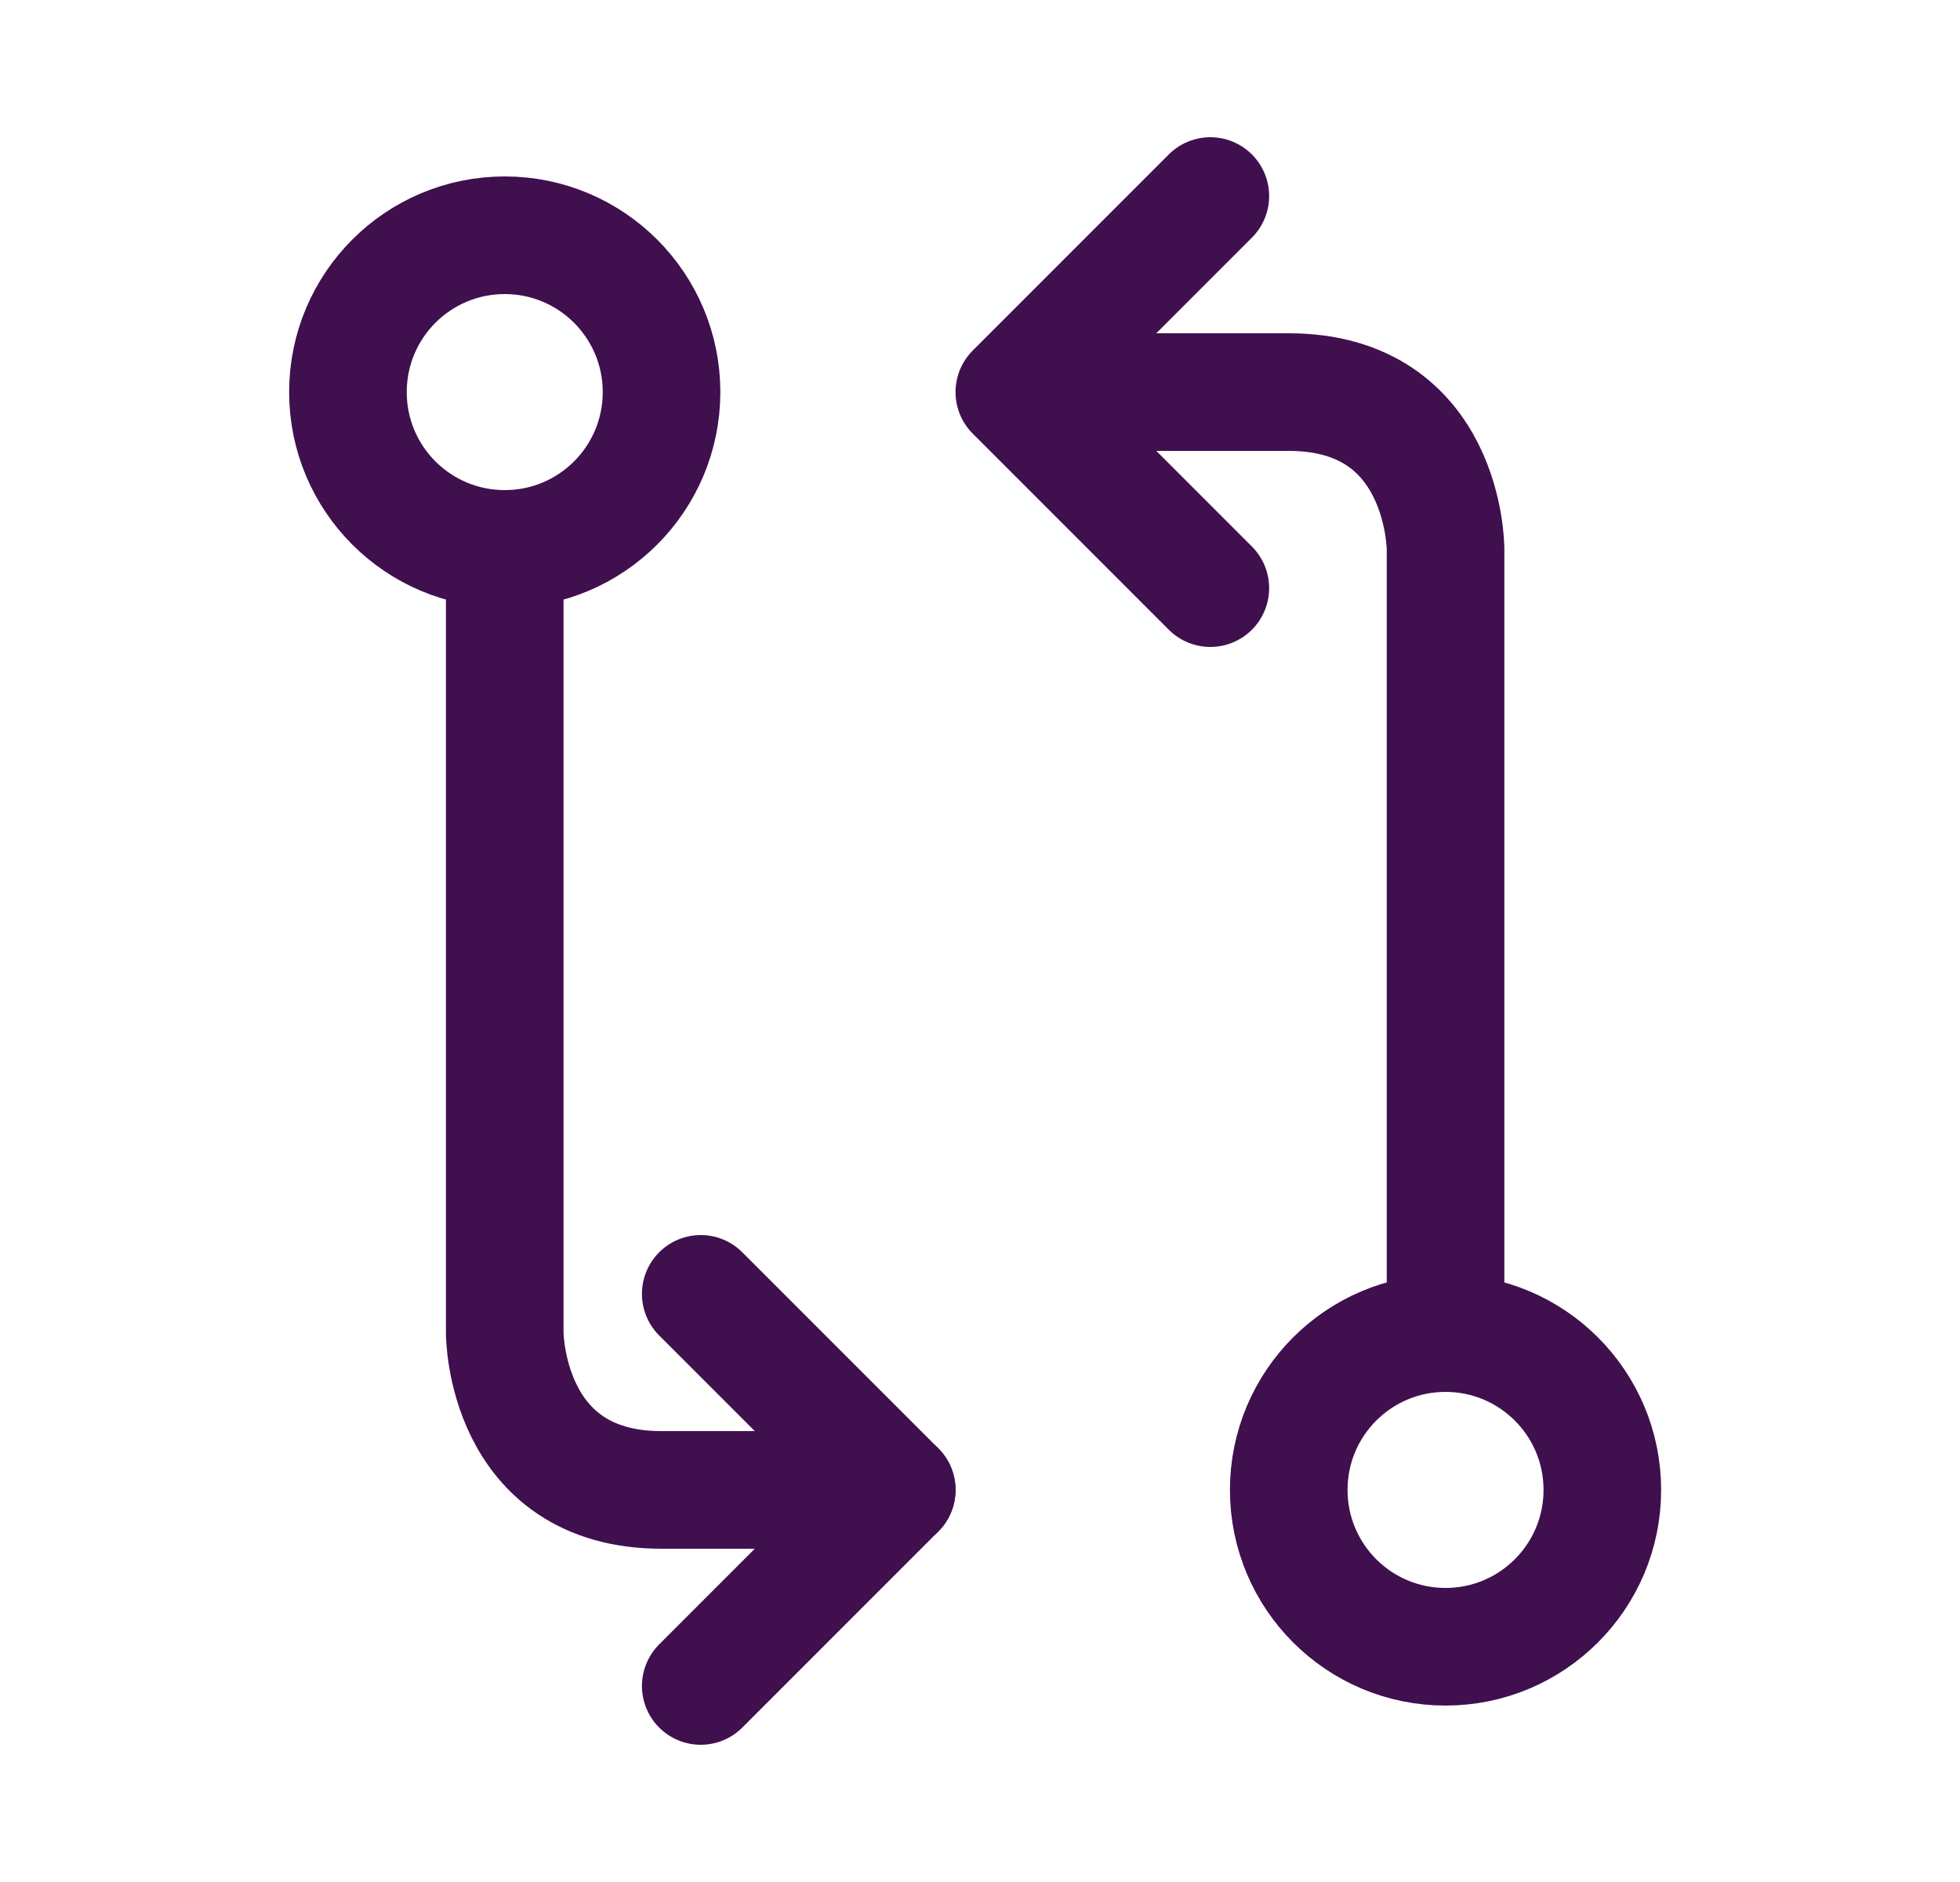 <?xml version="1.0" encoding="UTF-8"?> <svg xmlns="http://www.w3.org/2000/svg" width="25" height="24" viewBox="0 0 25 24" fill="none"><g id="Frame"><path id="Vector" d="M18.438 21C19.542 21 20.438 20.105 20.438 19C20.438 17.895 19.542 17 18.438 17C17.333 17 16.438 17.895 16.438 19C16.438 20.105 17.333 21 18.438 21Z" stroke="#400F4E" stroke-width="1.5" stroke-linecap="round" stroke-linejoin="round"></path><path id="Vector_2" d="M6.438 7C7.542 7 8.438 6.105 8.438 5C8.438 3.895 7.542 3 6.438 3C5.333 3 4.438 3.895 4.438 5C4.438 6.105 5.333 7 6.438 7Z" stroke="#400F4E" stroke-width="1.5" stroke-linecap="round" stroke-linejoin="round"></path><path id="Vector_3" d="M18.438 17V7C18.438 7 18.438 5 16.438 5H13.438" stroke="#400F4E" stroke-width="1.5" stroke-linecap="round" stroke-linejoin="round"></path><path id="Vector_4" d="M6.438 7V17C6.438 17 6.438 19 8.438 19H11.438" stroke="#400F4E" stroke-width="1.5" stroke-linecap="round" stroke-linejoin="round"></path><path id="Vector_5" d="M15.438 7.5L12.938 5L15.438 2.5" stroke="#400F4E" stroke-width="1.5" stroke-linecap="round" stroke-linejoin="round"></path><path id="Vector_6" d="M8.938 16.5L11.438 19L8.938 21.5" stroke="#400F4E" stroke-width="1.5" stroke-linecap="round" stroke-linejoin="round"></path></g></svg> 